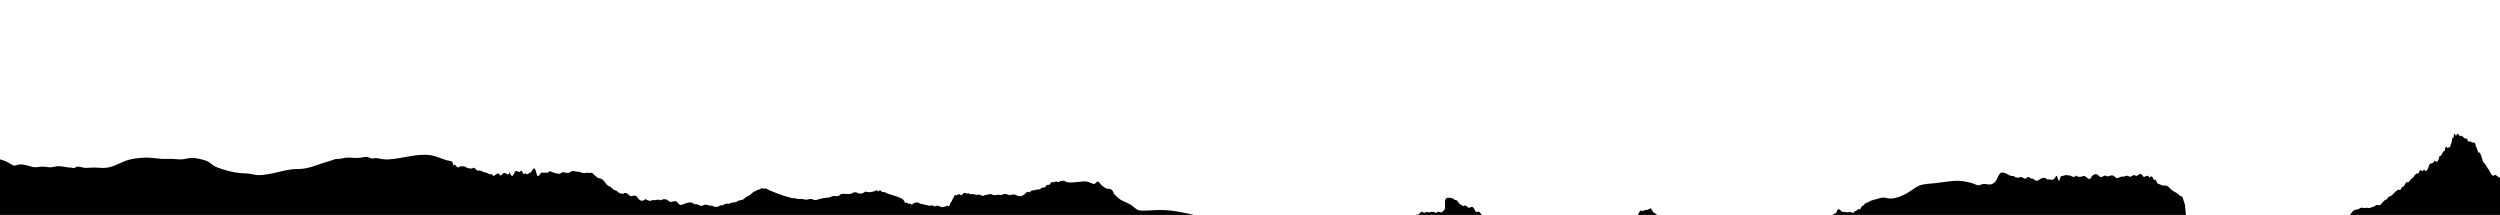 <svg width="1512" height="130" viewBox="0 0 1512 130" fill="none" xmlns="http://www.w3.org/2000/svg">
<g clip-path="url(#clip0_4501_2855)">
<path d="M1575.14 216.997C1574.48 216.614 1573.32 216.002 1571.98 215.331C1570.64 214.661 1569.15 214.008 1567.8 213.262C1566.45 211.702 1565.24 212.224 1564.49 211.709C1563.49 210.87 1562.2 207.493 1560.77 210.683C1559.36 210.466 1557.89 204.874 1556.43 210.429C1555.02 208.433 1553.64 213.44 1552.61 211.181C1551.64 207.088 1550.87 212.174 1550.17 212.87C1549.48 211.105 1548.85 213.732 1548.11 214.825C1547.39 213.609 1546.56 214.626 1545.45 216.133C1544.47 212.494 1542.93 214.244 1541.23 216.543C1539.56 212.937 1537.73 210.901 1536.02 216.435C1534.33 218.828 1532.85 216.926 1531.88 215.672C1531.07 215.212 1530.17 214.261 1529.26 213.801C1528.34 215.233 1527.44 212.579 1526.62 210.908C1525.81 209.106 1525.09 207.682 1524.55 208.246C1523.82 211.156 1523.46 199.156 1523.06 205.38C1522.72 202.123 1522.43 202.764 1522.05 202.592C1521.69 199.883 1521.19 199.01 1520.42 200.292C1519.66 192.472 1518.34 193.978 1516.78 199.096C1515.29 197.27 1513.57 199.247 1511.98 198.764C1510.36 203.542 1508.92 197.156 1507.87 198.114C1507.52 198.529 1507.17 196.748 1506.8 194.058C1506.42 194.075 1506.03 196.476 1505.68 190.039C1505.3 187.861 1504.92 184.206 1504.52 186.039C1504.09 190.484 1503.75 180.377 1503.33 182.02C1502.97 183.91 1501.64 181.291 1499.98 182.17C1498.32 182.198 1496.35 181.561 1494.7 183.103C1493.08 180.216 1491.78 181.533 1491.45 183.934C1490.29 184.173 1489.35 183.808 1488.45 186.338C1487.58 184.668 1486.72 187.444 1485.78 189.122C1484.86 185.048 1483.79 189.886 1482.47 191.335C1481.19 191.706 1480.04 193.345 1478.96 192.865C1477.89 190.247 1476.85 189.276 1475.71 194.17C1474.62 193.141 1473.45 194.345 1472.14 195.038C1470.66 195.558 1469.65 200.643 1468.77 195.244C1467.84 197.982 1467.01 192.943 1465.76 196.588C1464.74 195.295 1463.74 202.253 1462.81 199.503C1461.86 200.33 1460.96 198.602 1460.02 202.627C1459.16 204.874 1458.41 202.75 1457.62 204.959C1456.84 206.09 1456.09 202.792 1455.24 206.856C1454.39 209.765 1453.54 205.861 1452.53 208.561C1451.48 209.595 1450.59 208.776 1449.75 209.793C1448.94 206.325 1448.17 211.713 1447.4 211.803C1446.78 213.73 1446.55 215.318 1446.32 214.957C1446.1 215.921 1445.85 219.042 1445.26 217.978C1444.52 220.377 1443.52 218.422 1442.34 220.364C1441.17 221.965 1439.87 218.664 1438.5 222.1C1437.15 224.514 1435.78 223.616 1434.5 223.646C1433.23 223.279 1432.07 222.155 1431.12 225.461C1429.94 228.955 1428.89 229.856 1427.91 228.412C1426.9 231.15 1425.95 231.012 1424.97 231.706C1424 231.132 1422.97 236.349 1421.87 234.79C1420.6 233.95 1419.26 236.402 1417.91 237.604C1416.54 240.624 1415.2 240.389 1413.9 240.135C1412.56 243.854 1411.28 242.276 1410.05 243.252C1409.56 243.779 1408.85 243.396 1408.16 244.83C1407.49 244.637 1406.85 245.257 1406.53 246.504C1405.83 247.408 1405.82 245.762 1405.9 249.491C1405.97 250.853 1406.15 254.923 1405.85 252.329C1405.37 251.266 1404.59 257.487 1403.67 256.27C1402.74 256.227 1401.62 257.904 1400.4 258.843C1399.2 258.608 1397.88 259.509 1396.52 261.544C1395.71 262.088 1395.15 264.563 1394.64 263.387C1394.13 262.93 1393.65 262.794 1392.95 265.288C1392.07 264.128 1391.17 267.359 1390.29 267.883C1389.41 267.064 1388.55 269.973 1387.7 270.554C1387.64 267.11 1387.54 272.446 1387.46 272.634C1386.47 273.442 1385.54 274.761 1384.57 275.815C1383.59 278.118 1382.6 277.619 1381.46 277.461C1380.3 282.393 1379.02 286.037 1377.59 279.254C1376.73 281.027 1375.66 275.06 1374.41 281.694C1373.21 280.003 1371.89 284.215 1370.66 283.469C1369.35 282.383 1368.4 282.377 1367.46 282.371C1366.51 283.198 1365.58 280.77 1364.21 281.197C1363.08 277.008 1362.01 275.241 1360.91 281.858C1359.85 282.173 1358.77 285.837 1357.69 283.011C1356.62 278.311 1355.43 283.451 1354.17 283.254C1352.86 279.272 1351.82 280.742 1350.95 281.494C1350.06 286.995 1349.39 281.408 1348.75 278.32C1348.07 278.07 1347.41 277.252 1346.65 274.768C1345.86 273.836 1344.92 275.647 1343.73 271.855C1342.9 273.515 1341.84 273.357 1340.79 270.796C1339.72 272.587 1338.66 272.202 1337.85 269.832C1336.67 270.241 1335.57 270.196 1334.48 267.389C1333.37 267.78 1332.29 265.521 1331.1 264.87C1330.37 263.976 1329.53 266.053 1328.7 263.171C1327.86 263.091 1327.01 258.998 1326.15 261.131C1325.32 260.501 1324.55 257.09 1323.85 259.622C1322.72 263.286 1321.83 258.89 1320.9 259.131C1319.98 258.368 1319.05 256.224 1317.82 259.017C1315.57 258.89 1315.33 252.587 1315.28 257.734C1315.3 254.819 1315.51 257.527 1314.32 256.327C1313.21 256.415 1312.19 258.415 1311.25 255.192C1310.27 257.968 1309.34 258.814 1308.45 254.229C1307.53 255.642 1306.64 253.006 1305.72 252.092C1304.83 255.834 1304.31 253.333 1303.89 248.921C1303.46 249.902 1303.15 246.664 1302.71 245.583C1302.27 243.499 1301.69 245.482 1300.8 242.506C1299.79 239.169 1298.88 247.982 1297.99 240.729C1297.09 239.115 1296.1 241.796 1294.87 239.744C1293.24 237.482 1292.38 231.97 1291.57 237.283C1290.8 235.234 1290.2 228.437 1289.04 233.937C1288.29 234.273 1287.57 231.808 1286.86 231.388C1286.17 227.693 1285.48 227.367 1284.77 228.839C1284.07 230.122 1283.38 229.493 1282.7 226.253C1282.2 226.155 1281.73 225.414 1281.25 224.768C1280.79 225.011 1280.32 224.97 1279.86 223.832C1279.4 224.719 1278.93 224.356 1278.45 224.448C1277.96 225.656 1277.48 224.139 1276.97 222.982C1276.45 224.644 1275.93 220.137 1275.32 222.101C1274.74 222.022 1274.11 222.056 1273.43 222.052C1272.8 225.057 1272.25 225.261 1271.75 222.552C1271.22 225.16 1270.76 222.035 1270.27 220.443C1269.77 221.064 1269.28 219.963 1268.72 219.998C1268.16 218.651 1267.56 216.887 1266.83 219.229C1266.28 217.485 1265.73 218.011 1265.16 219.124C1264.59 220.086 1264.04 220.083 1263.48 219.379C1262.91 220.643 1262.38 218.54 1261.8 220.656C1261.26 216.962 1260.69 220.687 1260.13 219.623C1259.14 216.873 1258.28 219.328 1257.59 218.51C1256.9 216.273 1256.33 218.484 1255.88 218.197C1255.45 215.545 1255.11 214.729 1254.83 217.169C1254.56 217.735 1254.36 217.733 1254.23 215.083C1254.09 213.72 1253.98 212.451 1253.87 212.886C1253.78 212.242 1253.68 214.191 1253.59 210.708C1253.5 211.805 1253.38 213.167 1253.25 209.854C1253.1 209.418 1252.91 211.366 1252.73 207.05C1252.53 207.447 1252.33 202.336 1252.07 203.773C1251.83 202.276 1251.57 202.521 1251.28 203.2C1251.01 202.328 1250.74 199.298 1250.44 202.306C1250.16 202.663 1249.88 199.255 1249.58 199.632C1249.19 198.967 1248.7 199.683 1248.19 196.274C1247.67 194.492 1247.08 194.526 1246.44 196.187C1245.81 195.332 1245.13 195.252 1244.44 194.832C1243.74 195.49 1243 197.302 1242.27 194.307C1241.52 195.135 1240.8 190.533 1240.04 192.95C1239.31 190.921 1238.55 192.165 1237.84 192.804C1237.02 190.623 1236.19 193.513 1235.37 192.051C1234.96 191.746 1234.58 188.072 1234.18 189.11C1233.79 188.559 1233.38 188.992 1232.97 191.09C1232.07 191.917 1231.67 187.808 1231.16 189.508C1230.91 189.639 1230.66 189.505 1230.34 188.425C1230.01 187.363 1229.6 186.452 1229.05 188.322C1227.43 192.21 1225.81 186.94 1224.11 187.932C1222.42 187.865 1220.67 188.895 1218.95 188.43C1217.23 188.136 1215.49 188.579 1213.79 188.947C1212.13 184.263 1210.44 189.419 1208.86 188.633C1207.5 185.673 1206.96 188.716 1206.53 187.389C1206.11 181.388 1205.69 187.857 1204.58 185.031C1203.71 181.6 1202.73 189.334 1201.81 182.78C1200.88 178.574 1199.9 178.852 1198.86 181.002C1197.83 180.391 1196.75 181.576 1195.62 179.601C1194.21 174.464 1192.78 179.224 1191.4 178.497C1190.02 178.98 1188.66 179.199 1187.32 177.885C1186.01 173.524 1184.63 178.625 1183.3 177.103C1181.95 177.606 1180.6 177.295 1179.25 175.489C1178.04 180.496 1176.78 175.171 1175.45 173.232C1174.11 170.726 1172.66 173.972 1171.24 170.747C1169.8 169.981 1168.32 171.448 1166.91 168.638C1165.47 167.854 1164.03 173.541 1162.72 167.496C1161.41 167.772 1160.06 169.013 1158.73 167.245C1157.41 163.679 1156.01 167.36 1154.65 167.295C1153.3 163.9 1151.9 170.42 1150.56 167.459C1149.17 171.084 1147.87 164.283 1146.53 167.548C1144.7 167.707 1142.91 167.904 1141.14 167.648C1139.38 165.423 1137.6 168.629 1135.85 167.937C1134.09 168.172 1132.38 163.658 1130.61 168.302C1128.88 166.361 1127.11 172.027 1125.37 168.686C1123.6 171.381 1121.87 166.753 1120.08 168.975C1118.29 171.652 1116.5 168.348 1114.68 169.075C1113.57 168.178 1112.43 168.077 1111.28 168.978C1110.69 170.091 1110.13 169.614 1109.57 169.1C1109.01 168.586 1108.45 168.015 1107.88 168.957C1106.76 168.477 1106 168.189 1105.41 169.377C1104.82 170.547 1104.43 171.756 1104.1 169.918C1103.39 172.184 1102.87 166.864 1101.16 172.114C1100.23 175.798 1098.91 171.968 1097.35 172.999C1095.8 170.756 1094.02 174.909 1092.24 172.968C1090.44 174.489 1088.64 173.627 1087.02 172.557C1085.36 179.057 1083.94 172.841 1082.86 172.286C1081.23 171.632 1079.59 173.174 1077.96 172.255C1076.34 169.237 1074.71 169.738 1073.05 172.225C1071.38 177.041 1069.8 170.218 1068.15 172.195C1066.49 174.267 1064.86 175.335 1063.24 172.165C1061.78 170.188 1060.13 171.086 1058.42 171.927C1056.7 171.444 1054.92 168.954 1053.11 171.611C1051.29 177.277 1049.58 168.902 1047.89 171.711C1046.2 175.013 1044.65 172.94 1043.3 172.724C1041.93 171.466 1040.67 171.629 1039.44 174.593C1038.23 174.68 1037.09 174.483 1035.9 176.539C1034.71 177.535 1033.49 182.674 1032.22 178.106C1030.92 179.309 1029.57 172.905 1027.97 178.856C1026.49 176.897 1024.99 178.535 1023.5 178.828C1022.02 174.826 1020.49 180.21 1018.99 178.611C1017.48 179.018 1015.95 182.623 1014.48 178.432C1012.99 178.291 1011.49 178.054 1010.01 178.518C1008.54 178.169 1007.05 179.711 1005.6 179.116C1005.26 176.464 1004.93 183.029 1004.49 183.707C1004.07 184.859 1003.5 188.319 1002.72 186.667C1001.91 186.076 1000.79 192.976 999.315 189.731C998.461 193.794 997.714 194.017 996.999 191.723C996.244 195.919 995.51 196.672 994.717 193.488C993.873 198.686 993.005 194.158 991.923 194.909C990.7 197.021 989.382 195.82 987.973 195.831C986.555 197.279 985.072 195.87 983.562 196.087C982.055 193.145 980.497 195.804 978.955 195.927C977.42 194.895 975.882 199.655 974.432 195.634C972.989 193.07 971.604 191.832 970.289 195.457C968.654 189.089 966.92 190.762 965.133 195.52C963.352 196.815 961.576 191.713 959.729 195.657C957.898 196.971 956.064 193.269 954.209 195.718C952.36 197.22 950.5 197.758 948.69 195.571C946.859 196.846 945.057 193.296 943.289 195.083C941.517 194.902 939.787 195.894 938.124 194.105C936.453 193.489 934.831 193.196 933.31 192.486C931.798 187.613 930.309 192.695 928.965 190.094C928.064 193.892 927.003 188.436 925.862 188.031C924.718 187.986 923.525 185.33 922.407 186.534C921.35 188.477 920.335 186.521 919.339 186.761C918.359 184.333 917.37 186.162 916.427 185.835C916.037 187.346 915.53 186.208 914.898 183.857C914.256 183.021 913.485 181.824 912.583 182.973C911.24 180.315 909.799 182.747 908.343 182.417C906.87 184.641 905.374 182.607 903.85 182.465C902.331 181.547 900.799 182.768 899.273 182.796C897.747 182.957 896.239 180.242 894.746 183.109C893.258 182.589 891.82 181.937 890.42 183.083C888.929 182.922 887.568 183.217 886.283 182.016C884.985 182.784 883.746 182.095 882.497 180.309C881.233 181.02 879.997 177.152 878.625 179.282C877.271 178.385 875.796 181.025 874.193 180.239C872.869 179.985 872.066 181.172 871.194 182.756C870.353 179.383 869.41 181.837 867.834 184.761C866.43 186.588 865.261 185.331 864.169 184.984C863.058 187.74 862.044 190.875 861.053 184.984C860.001 186.302 858.927 185.671 857.664 186.212C856.359 188.153 855.218 187.654 854.058 187.609C852.891 185.994 851.686 185.305 850.24 188.627C849.863 185.218 849.302 190.135 848.62 190.604C847.925 193.116 847.126 193.622 846.179 191.365C845.592 192.383 845.011 189.843 844.422 191.259C843.856 189.023 843.228 194.09 842.666 191.154C841.752 191.508 840.983 189.875 840.357 191.896C839.724 192.479 839.248 194.407 838.92 193.875C837.97 194.569 837 196.096 836.03 194.727C835.054 194.419 834.076 194.432 833.062 194.993C832.05 197.806 831.042 197.233 830.03 194.653C828.464 196.025 826.918 194.047 825.373 194.567C823.819 193.914 822.248 198.617 820.715 194.539C819.167 192.977 817.617 194.406 816.058 194.548C814.788 193.367 813.682 195.385 812.662 194.187C811.602 199.403 810.686 191.96 809.683 193.411C808.695 192.251 807.657 194.023 806.471 192.729C805.194 190.261 804.058 188.873 802.943 192.386C801.831 195.274 800.825 191.767 799.764 191.836C798.727 187.932 797.619 187.528 796.375 190.302C794.97 189.631 793.767 188.488 792.612 187.592C791.455 187.055 790.34 185.231 789.097 185.204C787.817 188.414 786.454 186.399 784.778 183.948C784.342 184.835 783.927 184.946 783.496 184.792C783.059 185.887 782.658 183.727 782.224 184.103C781.782 186.03 781.377 184.476 780.941 185.249C780.516 184.338 780.098 184.846 779.671 184.257C779.235 182.286 778.821 182.246 778.419 183.019C778.039 182.828 777.671 183.261 777.339 183.353C776.712 180.265 776.159 183.952 775.76 181.395C775.198 181.183 774.577 182.39 773.95 181.894C773.325 181.153 772.67 179.824 771.987 180.369C771.308 180.232 770.612 180.171 769.903 179.693C769.194 179.046 768.463 179.249 767.729 180.04C766.997 180.489 766.245 181.507 765.505 180.556C764.754 181.27 764.011 180.906 763.27 180.145C762.531 178.872 761.798 179.568 761.063 180.396C760.331 180.884 759.615 181.428 758.925 180.383C758.223 181.306 757.539 182.078 756.885 180.635C756.222 180.537 755.594 180.362 754.979 180.51C753.55 181.088 752.137 181.855 750.753 180.484C749.366 179.548 747.971 179.975 746.576 180.421C745.207 179.315 743.826 180.252 742.45 180.225C741.762 181.621 741.095 179.573 740.414 179.796C739.742 178.467 739.063 178.482 738.375 179.784C737.69 180.745 737.008 181.062 736.352 179.866C735.674 179.635 735.014 179.233 734.335 179.021C733.034 177.688 731.691 177.812 730.311 178.372C728.932 179.026 727.532 177.465 726.119 178.176C724.701 179.567 723.282 178.593 721.859 178.244C721.154 176.896 720.448 178.481 719.736 178.326C719.048 177.11 718.326 178.62 717.631 178.407C716.932 178.895 716.252 178.891 715.574 178.697C714.893 178.826 714.204 180.317 713.553 178.496C712.68 177.563 711.82 179.886 710.983 178.575C710.137 178.664 709.308 178.678 708.48 178.616C707.651 178.611 706.83 179.987 706.022 179.358C705.213 178.823 704.408 180.408 703.62 179.04C702.824 179.225 702.027 179.466 701.227 180.085C700.428 180.591 699.645 181.344 698.858 179.806C698.066 179.214 697.28 180.478 696.483 180.681C695.682 181.49 694.895 180.16 694.094 180.912C693.298 181.002 692.477 182.549 691.662 182.96C690.855 182.103 690.021 182.969 689.195 182.415C688.983 187.277 688.85 184.74 688.562 185.76C688.296 185.797 687.906 184.564 687.187 188.288C686.518 186.448 685.535 187.35 684.085 188.685C683.354 186.145 682.418 187.464 681.458 187.212C680.483 189.458 679.465 187.919 678.556 184.753C677.614 186.999 676.796 179.86 676.133 182.486C675.056 179.698 673.98 179.54 672.87 179.495C671.767 180.908 670.669 176.132 669.523 176.541C668.934 177.919 668.373 177.632 667.781 176.814C667.189 175.997 666.601 174.631 666.009 173.833C665.395 173.999 664.777 174.658 664.159 172.799C663.527 173.079 662.895 170.748 662.227 171.557C661.562 171.913 660.896 169.657 660.212 170.447C659.509 171.522 658.799 171.082 658.077 169.886C657.256 171.281 656.457 169.194 655.638 170.249C654.832 169.26 654.028 170.542 653.241 169.25C652.442 169.7 651.649 169.335 650.867 169.728C650.062 171.293 649.283 171.327 648.513 169.751C647.725 171.317 646.951 170.442 646.172 170.513C645.385 171.7 644.606 171.771 643.834 170.669C643.046 171.988 642.277 170.432 641.499 170.276C640.729 168.814 639.939 170.607 639.139 171.283C638.494 171.052 637.849 170.84 637.187 170.628C636.545 169.924 635.886 169.238 635.21 171.335C634.547 171.406 633.901 171.327 633.238 171.228C632.576 171.148 631.93 171.069 631.266 171.216C629.947 172.665 628.64 169.705 627.338 171.059C626.62 171.982 625.991 171.865 625.395 171.634C624.8 171.403 624.265 172.138 623.755 171.586C623.245 170.959 622.759 171.75 622.283 171.085C621.805 170.552 621.336 171.306 620.831 172.704C620.347 173.155 619.855 172.243 619.304 172.921C618.779 172.01 618.22 171.382 617.578 173.346C616.873 172.074 616.161 171.975 615.441 173.181C614.73 172.874 613.993 174.138 613.285 173.263C612.581 171.839 611.836 174.37 611.114 173.306C610.381 173.869 609.666 174.206 608.944 172.99C608.218 172.38 607.49 174.93 606.765 174.226C606.031 174.94 605.308 173.933 604.603 172.68C603.873 172.751 603.149 171.914 602.438 171.644C601.719 169.918 600.99 169.857 600.261 172.483C599.531 172.63 598.81 174.007 598.084 173.529C597.35 174.281 596.653 171.628 595.918 172.57C595.133 173.549 594.378 172.276 593.624 173.615C592.87 174.916 592.157 172.319 591.439 173.185C590.706 173.787 589.996 173.328 589.283 173.418C588.564 174.436 587.85 171.801 587.108 173.973C586.379 173.836 585.638 175.723 584.883 174.602C584.13 175.657 583.356 174.915 582.564 174.247C582.172 173.375 581.783 171.896 581.381 172.613C580.985 172.364 580.589 174.708 580.212 174.101C579.836 173.095 579.457 172.733 579.092 172.92C578.705 173.713 578.338 174.165 577.955 174.541C577.415 176.07 576.998 173.816 576.609 175.025C576.219 176.479 575.904 176.515 575.557 176.324C575.234 174.922 574.855 177.285 574.415 178.701C573.971 180.761 573.462 180.001 572.829 177.821C572.312 178.291 571.771 177.304 571.186 178.076C570.613 177.013 570.015 177.236 569.38 178.084C568.76 179.083 568.113 179.249 567.484 179.056C566.855 178.882 566.212 178.329 565.602 177.796C564.362 177.277 563.149 177.781 562.106 177.566C560.725 175.665 559.319 178.041 557.929 177.54C556.538 177.399 555.136 178.886 553.752 177.515C552.366 176.465 550.962 178.387 549.575 177.489C548.892 175.479 548.19 176.288 547.489 177.211C546.781 179.043 546.089 178.452 545.399 177.463C544.591 179.464 543.794 179.554 542.988 178.66C542.197 177.917 541.385 177.874 540.592 177.358C539.779 177.467 539 174.85 538.182 175.773C537.372 175.389 536.548 177.239 535.753 177.196C534.954 175.091 534.143 174.877 533.324 175.894C532.516 175.265 531.699 176.074 530.897 177.053C530.078 178.259 529.273 176.948 528.475 177.378C527.665 177.071 526.869 177.141 526.057 177.004C525.269 175.864 524.449 177.07 523.645 178.465C522.852 178.006 522.044 180.121 521.266 177.164C520.55 177.67 519.859 176.796 519.194 177.132C518.539 175.955 517.906 176.367 517.265 178.123C516.639 177.627 516.027 177.378 515.407 178.377C514.786 179.641 514.164 181.189 513.559 179.709C512.947 179.592 512.315 179.834 511.666 180.341C511.011 181.643 510.351 181.165 509.641 180.82C509.093 178.168 508.483 180.454 507.91 179.163C507.316 178.857 506.712 179.989 506.093 180.95C505.476 181.438 504.873 182.589 504.263 182.055C503.647 182.411 503.03 182.956 502.431 180.757C501.819 180.432 501.238 177.911 500.637 178.627C500.033 179.815 499.449 180.455 498.868 180.603C498.002 181.241 497.167 179.514 496.305 179.49C495.444 179.465 494.596 179.801 493.729 180.571C492.04 177.722 490.296 180.967 488.591 180.54C486.881 181.002 485.158 180.821 483.453 180.508C481.743 181.009 480.009 182.512 478.315 180.477C476.586 183.948 474.895 178.601 473.176 180.445C471.46 181.93 469.75 179.686 468.038 180.414C466.554 179.137 465.039 177.594 463.464 180.291C461.915 181.511 460.32 184.813 458.758 180.035C457.179 180.782 455.607 177.669 454.002 179.779C452.427 177.271 450.797 183.43 449.246 179.617C447.666 180.44 446.124 177.8 444.571 179.683C443.03 179.673 441.519 180.137 440.044 180.071C438.65 180.252 437.376 182.666 436.158 181.221C434.934 180.873 433.739 181.055 432.485 182.826C431.266 178.863 429.983 180.047 428.534 183.767C427.499 185.047 426.204 182.655 424.755 183.743C423.333 180.537 421.758 177.896 420.149 183.356C418.617 176.458 417.01 181.69 415.596 182.59C414.14 187.52 412.907 183.216 411.94 181.413C411.17 182.676 410.83 178.586 410.473 179.984C410.138 177.958 409.812 176.972 409.056 178.632C408.372 174.011 407.738 180.119 407.135 178.431C406.533 179.222 405.913 180.297 405.212 178.419C403.835 181.306 402.876 178.197 402.089 176.867C401.306 174.705 400.685 173.301 399.999 174.394C399.323 173.766 398.62 166.835 397.563 171.484C396.467 169.207 395.306 171.924 394.18 169.174C393.027 170.624 391.871 167.135 390.655 168.244C389.436 169.655 388.216 165.863 386.926 168.069C385.606 172.527 384.29 170.854 382.915 167.988C381.457 167.922 379.933 167.705 378.394 167.355C376.87 164.45 375.33 164.195 373.794 166.04C372.296 161.621 370.818 159.398 369.363 164.158C367.944 163.165 366.57 165.579 365.35 161.825C363.947 160.87 363.035 158.177 362.215 159.402C361.404 159.189 360.712 155.949 359.738 157.892C358.795 154.877 357.564 155.664 355.713 157.432C354.643 156.309 353.553 158.232 352.497 157.469C351.417 157.898 350.327 160.01 349.282 157.468C348.19 159.77 347.128 157.228 346.066 157.448C344.368 158.592 342.657 156.538 340.945 157.36C339.232 155.514 337.533 154.217 335.774 157.196C334.066 154.593 332.362 151.422 330.587 157.032C328.896 151.723 327.106 159.678 325.399 156.924C323.685 155.419 321.958 155.938 320.244 156.949C318.535 157.298 316.842 154.847 315.137 157.164C314.093 159.863 312.974 155.788 311.77 157.597C310.56 160.277 309.338 162.257 308.201 158.446C307.069 156.547 305.984 155.064 305.044 159.694C304.476 160.467 304.121 158.875 303.711 160.841C303.326 158.775 302.892 164.639 302.262 161.986C301.156 161.26 299.827 158.981 298.429 162.587C297.045 163.884 295.61 168.133 294.436 162.297C293.058 162.705 291.656 161.505 290.245 161.95C288.848 159.86 287.397 164.147 286.004 161.527C284.579 161.48 283.191 158.065 281.763 161.046C280.379 157.045 278.963 163.546 277.606 160.51C276.489 161.657 275.35 158.093 274.246 159.657C273.145 160.88 272.147 156.105 271.29 157.86C270.807 155.529 270.424 155.83 270.026 155.997C269.625 156.506 269.239 154.441 268.727 154.267C268.048 154.15 267.154 153.936 266.229 153.419C265.291 154.928 264.391 150.437 263.631 152.647C262.877 153.948 262.396 156.764 261.917 151.141C261.431 146.483 260.823 151.021 259.869 149.879C259.101 150.802 258.151 148.904 257.102 149.635C256.053 150.405 254.96 150.322 253.902 149.843C252.841 149.817 251.843 150.398 251.017 150.014C249.769 150.764 248.537 151.683 247.304 149.992C246.058 150.495 244.833 150.128 243.591 149.969C242.353 149.129 241.141 146.737 239.878 149.946C238.638 149.503 237.416 148.758 236.166 149.904C234.44 152.94 232.906 148.9 231.441 150.046C229.961 150.793 228.548 154.077 227.161 150.568C225.751 150.692 224.308 150.872 222.747 151.393C221.418 149.17 219.993 149.01 218.518 151.783C217.062 151.301 215.577 150.137 214.109 151.642C212.646 152.428 211.226 146.175 209.834 151.465C209.593 152.864 208.36 148.541 206.571 151.104C204.809 149.22 202.497 150.492 200.21 150.308C197.932 148.875 195.626 149.144 193.851 149.474C192.079 149.16 190.813 150.231 190.588 149C190.391 146.066 190.166 150.19 189.975 146.233C188.959 141.685 187.433 147.24 185.733 146.113C184.047 142.545 182.114 144.16 180.181 145.946C178.238 149.113 176.338 145.506 174.628 145.912C172.929 147.245 171.441 149.355 170.432 146.246C169.172 148.963 167.83 146.287 166.451 146.827C165.079 143.469 163.641 148.191 162.27 147.426C160.887 148.591 159.586 147.22 158.385 148.405C156.868 147.128 155.661 143.922 154.492 150.671C153.349 150.664 152.302 151.055 151.112 153.205C149.925 154.806 148.641 153.36 147.026 154.599C145.659 153.228 144.256 154.866 142.849 154.573C141.425 156.987 139.999 157.11 138.608 154.244C137.185 153.744 135.783 152.6 134.382 153.991C132.973 154.077 131.585 156.037 130.237 154.193C128.62 152.972 127.13 160.892 125.787 155.434C124.372 159.247 123.079 153.733 121.634 157.017C120.21 159.392 118.695 160.556 116.988 157.783C115.79 158.476 114.34 157.066 112.895 157.474C111.452 157.749 110.026 152.46 108.801 157.524C107.807 157.405 107.294 159.956 106.807 158.307C106.311 158.096 105.776 161.48 104.745 159.335C103.174 161.558 101.591 162.836 100.031 160.498C98.442 162.703 96.916 154.821 95.304 160.923C93.768 154.556 92.132 161.85 90.547 160.894C88.945 162.663 87.37 159.985 85.758 160.713C84.127 164.431 82.546 160.107 80.918 160.646C79.497 157.25 78.082 160.95 76.723 160.885C75.345 163.942 73.99 165.959 72.709 161.39C71.393 162.309 70.086 161.961 68.792 162.161C67.499 162.21 66.185 162.883 64.874 163.178C63.555 164.74 62.208 165.413 60.855 164.44C59.316 163.995 57.762 166.048 56.204 166.058C54.639 167.089 53.101 163.825 51.519 167.713C49.933 169.615 48.368 167.902 46.785 169.293C45.202 170.683 43.617 169.727 42.003 170.664C40.393 173.7 38.819 168.165 37.173 171.732C35.563 172.062 33.901 178.183 32.312 172.364C30.674 174.625 29.033 174.709 27.405 172.447C26.67 173.484 25.604 171.585 24.338 175.324C23.089 176.206 21.635 183.672 20.318 176.737C18.924 182.368 17.61 177.667 16.513 178.247C15.091 180.282 13.976 178.326 12.897 181.347C11.839 180.905 10.832 182.886 9.677 184.658C8.547 182.456 7.21 189.676 5.551 187.282C4.088 185.229 2.629 190.613 1.213 189.091C-0.222 193.378 -1.595 187.56 -3.058 190.938C-4.515 195.982 -5.956 193.153 -7.495 192.727C-8.833 189.37 -10.323 202.456 -11.678 193.667C-13.059 189.211 -14.496 193.801 -15.89 194.019C-17.241 190.037 -18.581 189.594 -19.873 194.733C-21.193 204.603 -22.377 205.731 -23.383 196.774C-24.168 197.81 -24.789 207.136 -25.369 199.033C-25.974 194.904 -26.672 197.965 -27.717 200.835C-28.923 200.127 -30.277 196.675 -31.715 201.34C-33.155 206.327 -34.59 207.927 -35.857 201.031C-37.396 195.136 -38.915 196.868 -40.381 200.833C-41.81 198.667 -43.219 204.165 -44.511 201.262C-45.79 196.239 -47.093 203.347 -48.287 203.434C-49.372 199.302 -49.96 203.31 -50.691 206.201C-51.412 210.208 -52.245 208.197 -53.867 207.903C-55.139 204.414 -56.594 203.799 -58.095 208.01C-59.556 205.768 -61.043 207.708 -62.353 207.7C-67.657 207.686 -76.983 206.645 -82.205 206.764L-81.551 100.209C-80.246 98.382 -73.871 96.699 -72.32 95.1C-70.913 95.468 -69.874 96.364 -69.203 97.749C-67.6 98.516 -65.912 98.962 -64.139 99.067C-61.194 99.918 -59.108 100.404 -55.909 100.385C-52.279 100.37 -48.665 100.373 -45.036 100.509C-43.263 100.577 -42.054 100.83 -41.157 100.381C-40.265 101.011 -39.715 100.542 -39.242 99.031C-38.767 97.236 -38.421 97.635 -37.911 95.557C-36.62 95.754 -35.237 94.684 -33.814 94.977C-32.386 94.645 -30.902 93.178 -29.438 95.003C-27.952 93.253 -26.484 94.435 -25.047 95.276C-23.616 97.102 -22.204 96.562 -20.871 95.453C-19.622 97.278 -18.326 94.012 -17.075 95.477C-15.801 93.119 -14.541 95.776 -13.28 95.5C-12.008 93.559 -10.738 94.532 -9.484 95.504C-8.22 94.812 -6.946 95.236 -5.688 95.471C-4.066 93.229 -2.705 95.565 -1.431 95.97C2.606 97.206 3.369 97.173 7.266 99.638C9.032 100.765 9.967 99.654 11.726 99.438C13.185 99.258 14.674 99.721 16.065 99.976C17.307 100.211 18.382 100.652 19.673 100.963C21.841 101.468 23.751 100.78 25.89 100.755C27.663 100.728 29.218 101.306 30.943 101.165C32.352 101.041 33.881 100.52 35.323 100.51C38.124 100.471 40.605 101.451 43.241 101.392C43.754 101.546 44.283 101.625 44.814 101.647C45.362 101.424 45.878 101.143 46.377 100.805C47.788 100.53 49.639 101.336 51.114 101.478C53.218 101.661 55.358 101.277 57.463 101.328C59.617 101.379 61.737 101.694 63.91 101.5C67.923 101.146 71.3 99.217 74.99 97.65C78.895 96.009 82.776 95.617 86.955 95.359C91.515 95.084 95.883 96.246 100.443 96.104C102.913 96.024 105.266 96.076 107.718 96.338C110.219 96.618 111.764 96.116 114.104 95.677C117.24 95.109 121.51 96.157 124.554 97.16C126.39 97.758 127.377 98.937 128.946 99.969C130.778 101.191 132.962 101.848 135.03 102.504C139.447 103.894 144.165 104.869 148.773 104.878C151.094 104.892 153.111 105.643 155.398 105.846C157.502 106.029 159.824 105.722 161.881 105.394C168.784 104.301 173.654 102.136 180.648 102.197C187.013 102.255 193.017 99 199.076 97.504C200.255 97.208 201.352 96.61 202.498 96.314C203.627 96.037 204.67 96.214 205.798 96.031C207.01 95.831 207.989 95.496 209.233 95.371C211.821 95.122 214.039 95.609 216.576 95.511C218.665 95.448 220.543 94.589 222.612 95.056C223.324 95.212 224 95.727 224.712 95.845C225.789 96.003 226.637 95.478 227.614 95.617C229.966 95.972 232.018 96.533 234.555 96.435C242.994 96.07 252.53 92.496 260.925 93.948C264.171 94.516 267.194 96.143 270.371 96.977C271 97.151 272.541 97.255 273.102 97.637C273.804 96.771 273.989 101.768 274.682 99.558C275.48 99.165 276.718 102.636 278.023 100.657C279.317 100.551 280.645 100.295 281.568 101.038C283.006 101.766 284.379 102.115 285.69 101.877C287.01 100.22 288.263 104.05 289.528 103.131C290.789 102.949 292.042 104.036 293.333 104.365C294.628 103.957 295.94 106.255 297.372 105.185C298.762 108.316 300.282 103.821 301.881 105.175C302.926 107.736 303.993 104.128 305.05 104.702C306.114 104.198 307.158 107.005 308.236 104.173C309.277 107.321 310.324 106.968 311.388 103.776C312.42 102.95 313.458 104.11 314.502 104.041C315.565 100.963 316.569 107.63 317.616 104.496C318.713 106.603 319.838 104.32 320.948 104.346C322.066 103.141 323.183 99.401 324.281 104.196C325.459 109.464 326.687 103.851 327.894 104.332C329.084 104.831 330.282 104.157 331.473 104.448C332.679 102.412 333.876 104.576 335.087 104.414C336.741 104.916 338.41 105.834 340.111 104.123C341.786 104.076 343.468 105.354 345.152 103.832C346.849 102.783 348.515 104.193 350.191 103.825C351.86 104.687 353.532 104.981 355.194 104.367C356.597 105.303 357.918 103.343 359.147 105.678C360.386 106.367 361.552 108.172 362.681 107.8C363.806 108.148 364.913 108.703 365.997 110.356C367.081 112.047 368.17 112.811 369.296 112.969C370.416 114.225 371.553 115.273 372.78 115.261C374.113 116.783 375.486 117.265 376.912 117.198C378.345 115.901 379.779 117.253 381.246 118.644C382.72 118.804 384.238 117.205 385.731 119.674C387.226 121.879 388.751 121.869 390.285 120.383C391.805 121.244 393.325 122.048 394.841 120.847C396.344 121.707 397.863 120.014 399.348 121.158C401.027 120.336 402.736 120.006 404.434 121.587C406.148 123.187 407.888 120.529 409.618 122.224C411.34 125.263 413.108 123.381 414.868 122.938C416.629 122.305 418.388 122.013 420.135 123.613C421.897 122.735 423.638 125.471 425.403 124.119C427.167 123.051 428.896 124.878 430.623 124.34C432.34 125.467 434.064 125.402 435.763 124.145C437.45 124.628 439.155 122.311 440.79 123.4C442.456 122.047 444.076 122.739 445.672 121.991C447.272 120.506 448.839 121.708 450.376 119.806C451.908 118.586 453.417 118.519 454.87 116.711C455.987 115.772 457.098 115.627 458.264 114.745C459.405 115.206 460.596 112.791 461.814 114.256C463.046 113.374 464.298 114.707 465.604 115.188C467.125 115.822 468.58 116.417 470.002 116.956C471.425 117.494 472.814 117.995 474.17 118.438C475.527 118.882 476.9 119.269 478.274 119.599C479.646 120.232 481.026 119.502 482.446 120.382C483.872 120.315 485.332 120.134 486.837 120.73C488.36 121.023 489.942 119.803 491.611 120.608C493.395 121.66 495.177 120.289 496.952 120.035C498.729 119.554 500.501 119.773 502.262 119.198C504.027 117.827 505.792 119.257 507.555 118.227C509.323 116.421 511.089 117.643 512.849 117.257C514.601 118.024 516.39 115.537 518.158 116.419C519.925 117.546 521.701 117.197 523.499 115.846C525.285 116.576 527.078 116.133 528.871 115.652C529.603 115.202 530.418 114.696 531.224 115.799C532.043 114.687 532.853 115.071 533.558 116.229C534.706 115.574 536.057 116.907 537.463 117.294C540.276 118.087 543.32 119.052 545.403 120.106C545.931 120.374 546.277 120.83 546.655 121.287C547.034 121.649 547.421 123.449 548.056 122.506C548.82 122.284 549.556 123.973 550.324 122.975C551.081 124.001 551.861 123.741 552.662 122.856C553.825 122.504 555.137 122.001 556.506 123.202C557.881 123.286 559.336 123.938 560.81 124.099C562.279 125.092 563.798 123.341 565.247 124.977C566.713 123.738 568.149 124.806 569.488 125.268C570.83 125.466 572.079 124.508 573.174 124.383C573.717 125.048 574.164 125.146 574.59 123.199C574.99 122.88 575.362 121.633 575.727 121.56C576.101 120.086 576.45 119.956 576.852 119.296C577.255 118.333 577.711 117.011 578.232 118.547C578.771 117.075 579.361 118.308 580.013 117.291C580.659 117.484 581.347 118.775 582.084 117.511C582.819 116.551 583.582 116.461 584.325 116.939C585.084 117.511 585.856 116.058 586.592 117.653C587.343 116.806 588.066 117.737 588.764 117.477C589.46 117.5 590.106 117.655 590.7 117.962C592.382 116.78 594.023 119.458 595.706 117.992C597.381 117.965 599.046 116.669 600.712 118.023C602.386 118.09 604.047 117.457 605.717 118.054C607.4 116.645 609.053 117.526 610.723 118.085C612.285 117.47 613.662 117.346 614.966 118.205C616.274 118.421 617.495 119.337 618.714 117.926C619.922 118.122 621.136 114.837 622.403 116.434C623.669 115.382 624.617 114.839 625.61 115.129C626.609 114.397 627.651 114.707 629.111 114.47C630.215 112.887 631.221 113.688 632.186 113.183C633.161 110.899 634.08 112.418 635.048 111.421C636.007 109.043 636.974 110.79 638.023 110.02C638.991 108.929 639.989 111.111 641.026 109.566C642.052 109.799 643.12 108.746 644.159 109.623C646.071 111.243 652.91 109.752 655.993 109.677C657.867 109.631 658.807 110.413 660.461 110.858C660.89 111.239 661.403 111.337 662.001 111.152C662.6 110.834 663.1 110.383 663.501 109.817C664.713 109.617 665.349 111.191 666.256 112.029C666.948 112.677 668.45 113.784 669.293 114.054C670.385 114.401 671.266 113.99 672.257 114.659C673.164 115.289 673.355 116.709 674.029 117.546C674.523 118.174 675.364 118.822 675.941 119.393C678.28 121.735 681.476 122.171 684.233 124.1C686.89 125.97 687.378 127.393 690.992 127.396C694.439 127.417 697.906 127.022 701.354 127.005C709.394 126.941 716.759 128.784 724.555 130.554C728.494 131.449 732.633 132.364 736.678 132.294C740.142 132.239 743.398 131.105 746.815 130.71C753.234 129.973 761.449 131.064 767.434 133.675C768.607 134.193 769.564 135.013 770.537 135.775C771.518 135.214 772.481 137.718 773.725 137.631C775.201 137.45 776.496 137.042 777.698 138.393C778.915 137.208 780.009 140.016 781.111 138.698C782.2 139.461 783.294 139.449 784.439 139.343C785.585 138.839 786.789 139.83 788.124 141.144C789.089 140.564 790.232 143.371 791.463 142.641C792.679 144.427 793.972 144.378 795.223 143.137C796.473 141.99 797.669 141.468 798.708 142.326C799.642 141.423 800.055 141.615 800.508 140.766C800.962 139.728 801.475 139.958 802.604 139.53C803.349 139.781 804.235 141.13 805.141 139.47C806.032 140.043 806.948 139.424 807.743 139.562C808.864 140.496 809.874 140.615 810.845 139.051C811.807 139.057 812.703 136.205 813.57 138.027C814.434 137.729 815.297 137.488 816.166 136.339C817.474 133.85 818.181 134.8 819.049 133.935C819.914 133.354 820.889 133.927 822.735 132.803C823.507 134 824.308 130.391 825.072 132.912C825.843 134.166 826.648 132.77 827.443 132.87C828.767 133.2 830.237 131.298 831.769 132.802C833.291 133.265 834.874 134.619 836.487 133.739C838.089 134.733 839.689 135.973 841.254 134.866C842.81 135.216 844.313 136.209 845.71 135.404C846.684 136.035 847.754 134.546 848.813 134.875C849.882 133.5 850.942 133.639 851.937 133.588C852.937 132.629 853.857 134.092 854.649 131.939C855.433 131.055 856.439 129.339 857.48 129.762C858.523 129.938 859.635 127.031 860.589 128.286C861.443 129.559 862.716 127.409 864.118 128.535C865.531 127.919 867.089 127.834 868.541 128.921C870.013 126.792 871.34 129.393 872.325 128.15C873.312 126.774 873.936 127.611 873.953 124.962C873.963 123.315 873.765 123.144 874.043 121.083C874.315 119.987 875.065 119.291 876.969 119.681C877.962 119.877 878.891 119.75 879.795 120.986C880.711 120.367 881.581 121.772 882.468 123.008C883.359 123.657 884.25 124.381 885.193 124.709C886.279 123.258 887.376 125.46 888.485 125.751C889.598 125.341 890.715 124.194 891.778 126.68C892.837 129.581 893.879 127.298 894.851 128.288C895.806 129.259 896.624 131.1 897.405 130.802C898.188 130.125 898.928 131.114 899.725 133.56C900.542 132.77 901.417 133.343 902.462 135.885C903.573 138.617 904.754 137.811 905.968 137.213C907.171 138.355 908.409 139.29 909.663 137.443C910.91 136.808 912.158 136.096 913.396 136.955C914.635 137.569 915.902 133.678 917.13 136.127C918.398 132.198 919.621 135.461 920.881 135.336C922.151 133.716 923.412 133.44 924.679 135.019C926.408 136.846 928.014 131.803 929.496 136.013C930.982 137.025 932.4 135.464 933.742 138.329C935.113 139.189 936.443 138.478 937.786 141.155C939.127 144.153 940.509 143.102 941.964 143.659C943.402 147.056 944.957 144.851 946.63 145.032C948.051 142.997 949.573 146.242 951.204 145.192C952.817 146.981 954.535 145.232 956.312 144.788C958.097 142.888 959.92 142.975 961.771 143.857C963.622 144.644 965.486 146.207 967.365 142.453C969.233 143.354 971.101 141.567 972.913 140.614C974.729 141.779 976.522 138.611 978.214 138.375C979.929 137.25 981.554 137.052 983.071 135.775C984.614 132.794 986.007 135.339 987.299 132.867C988.603 128.315 989.707 131.993 990.683 129.69C991.319 128.672 992.213 126.236 993.181 127.813C994.163 127.195 995.242 126.898 996.319 126.943C997.381 126.741 998.454 124.704 999.348 127.643C1000.5 129.183 1001.41 129.131 1002.35 130.065C1003.27 133.401 1004.28 134.107 1005.62 132.223C1006.68 131.643 1007.77 133.523 1008.88 133.284C1009.99 132.704 1011.1 136.59 1012.24 133.967C1013.84 132.444 1015.39 133.664 1016.91 134.241C1018.47 131.829 1019.97 132.027 1021.5 133.91C1023.04 132.084 1024.55 137.127 1026.16 133.56C1027.6 132.169 1028.6 134.219 1029.53 134.035C1030.45 134.154 1031.29 134.954 1032.35 135.869C1033.55 135.347 1034.84 137.701 1036.2 137.766C1037.55 139.553 1038.99 139.411 1040.46 138.209C1041.91 138.615 1043.39 138.87 1044.85 137.952C1046.3 138.907 1047.75 136.399 1049.11 137.713C1050.82 138.064 1052.52 136.863 1054.22 137.744C1055.93 136.279 1057.61 138.352 1059.32 137.795C1061.04 135.478 1062.72 138.251 1064.43 137.845C1066.14 136.777 1067.8 142.067 1069.53 137.876C1071.26 134.727 1072.93 138.011 1074.64 137.889C1076.38 132.355 1078.05 136.415 1079.74 137.844C1081.04 137.568 1082.55 140.511 1084.2 138.231C1085.89 132.716 1087.62 139.634 1089.43 139.001C1091.22 141.681 1093.03 144.511 1094.78 139.432C1096.53 138.25 1098.16 140.152 1099.63 138.818C1101.11 134.645 1102.33 141.257 1103.31 136.456C1104.06 138.467 1104.73 136.749 1105.43 133.593C1106.15 126.539 1106.8 132.068 1107.62 130.919C1108.44 129.278 1109.37 129.34 1110.53 128.931C1111.89 123.943 1113.2 128.304 1114.55 128.18C1115.91 128.018 1117.26 128.726 1118.66 128.167C1119.82 127.966 1120.8 129.997 1121.73 127.637C1122.64 128.078 1123.49 126.361 1124.3 126.366C1125.11 127.809 1125.93 123.727 1126.77 124.47C1127.59 123.605 1128.37 122.493 1129.18 122.649C1130 122.143 1130.81 121.713 1131.69 121.359C1132.57 121.005 1133.52 120.727 1134.55 120.506C1135.8 120.23 1137.22 119.633 1138.5 119.508C1140.18 119.367 1141.85 120.153 1143.55 120.088C1146.92 119.976 1150.23 118.521 1153.17 116.949C1155.81 115.527 1158.31 113.177 1161.12 112.135C1164.03 111.074 1167.59 111.152 1170.65 110.755C1174.39 110.286 1178.23 109.666 1181.99 109.386C1185.61 109.106 1189.5 109.811 1192.97 110.835C1194.08 111.164 1195.29 111.966 1196.43 112.03C1197.59 112.094 1198.16 111.473 1199.24 111.309C1201.16 111.037 1202.89 112.088 1204.87 111.249C1209.54 109.291 1207.42 101.576 1214.14 105.364C1215.36 106.28 1216.62 106.533 1217.9 106.465C1219.17 107.665 1220.48 107.56 1221.79 107.19C1223.1 106.46 1224.39 108.984 1225.71 107.649C1227.03 105.765 1228.31 108.895 1229.61 107.957C1230.91 109.516 1232.31 109.828 1233.78 108.342C1235.23 107.461 1236.72 106.96 1238.16 108.596C1239.6 108.169 1241 109.332 1242.32 108.243C1243.12 107.548 1243.78 104.921 1244.39 107.423C1245.01 110.36 1245.61 109.569 1246.32 106.64C1247.78 106.592 1249.31 105.372 1250.87 106.119C1252.45 105.58 1254.02 108.371 1255.66 106.149C1257.26 107.672 1258.89 106.717 1260.48 106.424C1262.07 106.604 1263.6 110.266 1265.12 106.604C1266.65 105.062 1268.18 104.749 1269.68 106.632C1271.19 108.231 1272.74 105.061 1274.24 106.66C1275.76 106.802 1277.29 105.241 1278.79 106.688C1280.31 108.741 1281.84 107.009 1283.35 106.716C1284.64 107.367 1286.03 105.635 1287.45 106.59C1288.85 107.961 1290.33 104.658 1291.76 106.408C1293.2 106.549 1294.66 103.531 1296.02 106.586C1297.38 108.051 1298.75 104.596 1299.96 107.499C1301.14 105.822 1302.03 107.039 1302.78 109.106C1303.57 107.313 1304.2 110.08 1304.91 111.012C1305.82 111.225 1307.11 112.047 1308.55 112.321C1309.99 111.724 1311.59 112.812 1313.16 114.658C1314.71 116.086 1316.23 116.285 1317.5 117.504C1318.76 119.196 1319.78 118.029 1320.33 120.322C1320.95 122.332 1321.26 123.337 1321.45 123.754C1321.65 124.701 1321.71 127.559 1321.84 127.712C1321.96 130.229 1322.16 129.757 1322.6 131.463C1323.04 132.28 1323.73 133.571 1324.84 134.259C1325.87 133.035 1327.03 132.985 1328.25 135.055C1329.45 135.46 1330.73 133.5 1331.96 134.681C1333.2 135.086 1334.41 135.301 1335.53 134.759C1336.62 134.728 1337.54 138.386 1338.48 136.348C1339.44 134.67 1340.38 135.792 1341.47 138.07C1342.65 138.285 1344.03 136.553 1345.55 138.719C1347.08 136.969 1348.73 139.023 1350.5 138.579C1352.27 139.65 1354.14 136.804 1356.06 137.932C1357.98 137.66 1359.97 136.177 1361.93 137.079C1363.91 139.797 1365.92 135.873 1367.86 136.32C1369.82 135.33 1371.71 137.707 1373.56 135.958C1375.4 133.017 1377.14 135.28 1378.75 136.293C1380.38 134.373 1381.84 136.539 1383.16 137.626C1384.46 139.469 1385.6 141.009 1386.51 140.258C1387.42 140.736 1388.11 141.308 1388.52 144.49C1388.76 144.321 1388.67 145.021 1388.5 148.293C1388.34 150.242 1388.12 150.6 1388.13 152.738C1388.12 153.968 1388.36 155.313 1389.1 155.98C1391.69 158.324 1397.68 154.33 1401.63 151.232C1402.94 150.199 1404.03 149.278 1404.69 148.715C1405.81 147.416 1406.86 146.495 1407.88 145.574C1408.9 144.312 1409.9 143.618 1410.87 141.997C1411.84 139.94 1412.79 138.621 1413.74 138.23C1414.7 135.813 1415.64 134.381 1416.58 134.538C1417.53 134.411 1418.5 133.452 1419.49 131.15C1420.46 132.026 1421.5 129.213 1422.55 128.33C1423.77 126.653 1425.18 126.832 1426.68 126.406C1428.18 124.712 1429.78 126.425 1431.39 125.583C1432.99 126.331 1434.61 125.111 1436.15 124.799C1437.69 122.935 1439.13 125.328 1440.42 122.99C1441.51 122.012 1442.56 120.41 1443.59 120.606C1444.63 118.303 1445.63 119.123 1446.64 118.032C1447.64 117.281 1448.64 115.584 1449.65 115.42C1450.66 113.364 1451.65 116.776 1452.7 112.865C1453.79 114.291 1454.93 109.34 1456.03 110.217C1457.14 110.849 1458.27 107.298 1459.38 107.589C1460.5 105.533 1461.62 104.48 1462.73 104.96C1463.87 100.52 1464.93 105.465 1466.04 102.312C1467.09 104.362 1468.16 103.404 1469.24 99.682C1470.3 97.853 1471.33 99.903 1472.39 96.996C1473.41 98.194 1474.44 98.806 1475.47 94.252C1476.48 95.374 1477.52 90.498 1478.51 91.432C1479.49 85.155 1480.25 92.01 1480.98 88.76C1481.66 90.505 1482.3 86.686 1482.85 85.687C1483.24 82.359 1483.52 82.909 1483.88 83.63C1484.29 78.296 1484.73 82.008 1485.48 82.088C1486.53 78.537 1487.6 84.145 1488.74 81.881C1489.86 83.08 1490.98 84.298 1492.03 83.775C1493.05 87.396 1494.02 84.26 1494.79 86.1C1495.97 86.789 1496.82 84.713 1497.45 88.88C1498.12 88.884 1498.61 92.558 1499.19 92.391C1500.02 91.299 1500.93 95.487 1501.92 98.18C1502.93 98.319 1504.01 101.466 1505.19 102.533C1506.36 105.001 1507.62 107.412 1508.99 105.66C1510.34 106.255 1511.77 108.062 1513.3 107.768C1514.84 104.542 1516.46 105.857 1518.13 109.047C1519.82 111.498 1521.62 108.103 1523.48 109.685C1525.34 111.513 1527.31 109.103 1529.35 109.873C1530.46 109.88 1531.55 110.454 1532.67 111.312C1534.92 113.01 1537.24 115.825 1539.8 117.412C1541.18 118.101 1542.71 118.433 1544.71 118.577C1552.33 119.135 1549.58 116.734 1553.14 111.589C1557.49 105.277 1569.31 110.118 1575.74 110.158L1575.09 216.751L1575.14 216.997Z" fill="#010101"/>
</g>
<defs>
<clipPath id="clip0_4501_2855">
<rect width="1644.08" height="141.437" fill="white" transform="matrix(1 0.006 0.006 -1 -68.521 141.467)"/>
</clipPath>
</defs>
</svg>
